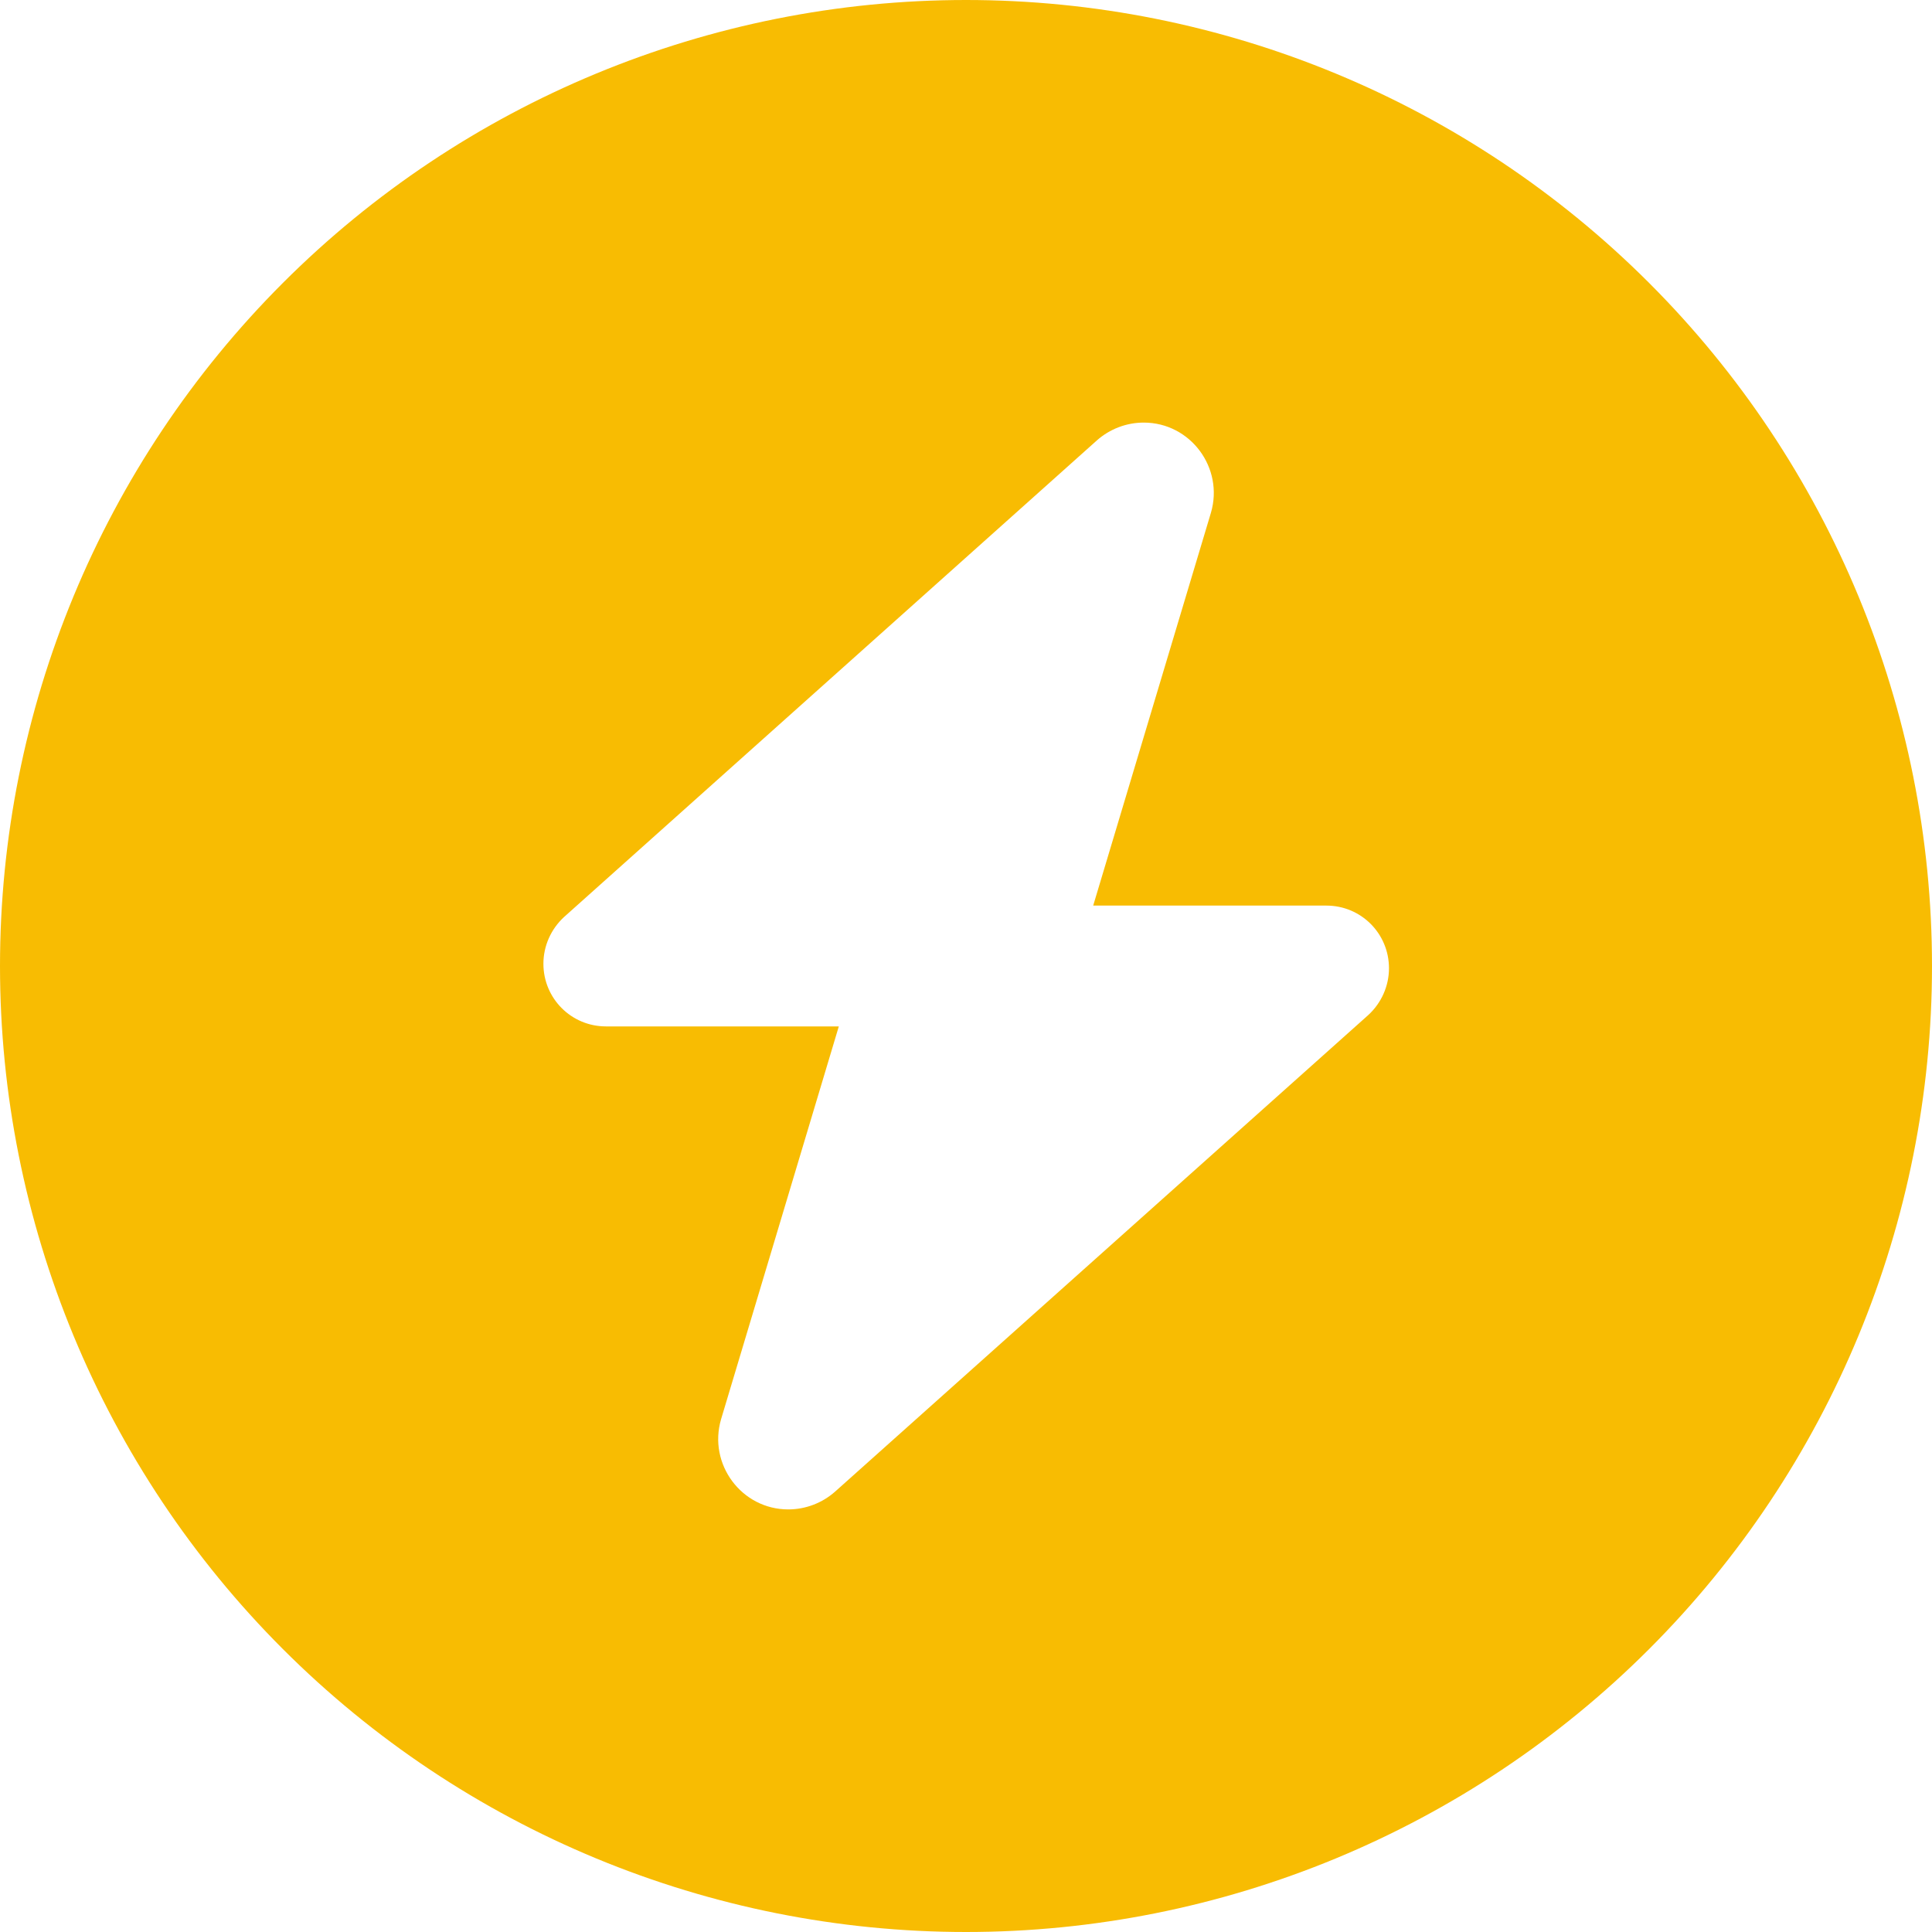 <svg width="30" height="30" viewBox="0 0 30 30" fill="none" xmlns="http://www.w3.org/2000/svg">
<path d="M15 30C18.978 30 22.794 28.42 25.607 25.607C28.42 22.794 30 18.978 30 15C30 11.022 28.42 7.206 25.607 4.393C22.794 1.58 18.978 0 15 0C11.022 0 7.206 1.58 4.393 4.393C1.58 7.206 0 11.022 0 15C0 18.978 1.58 22.794 4.393 25.607C7.206 28.42 11.022 30 15 30ZM9.41 15.938C8.871 15.938 8.438 15.504 8.438 14.965C8.438 14.69 8.555 14.426 8.76 14.238L17.033 6.838C17.232 6.662 17.49 6.562 17.76 6.562C18.486 6.562 19.008 7.266 18.803 7.963L16.975 14.062H20.596C21.135 14.062 21.568 14.496 21.568 15.035C21.568 15.31 21.451 15.574 21.246 15.762L12.967 23.162C12.768 23.338 12.51 23.438 12.24 23.438C11.514 23.438 10.992 22.734 11.197 22.037L13.025 15.938H9.404H9.41Z" fill="#F8BC02"/>
</svg>
